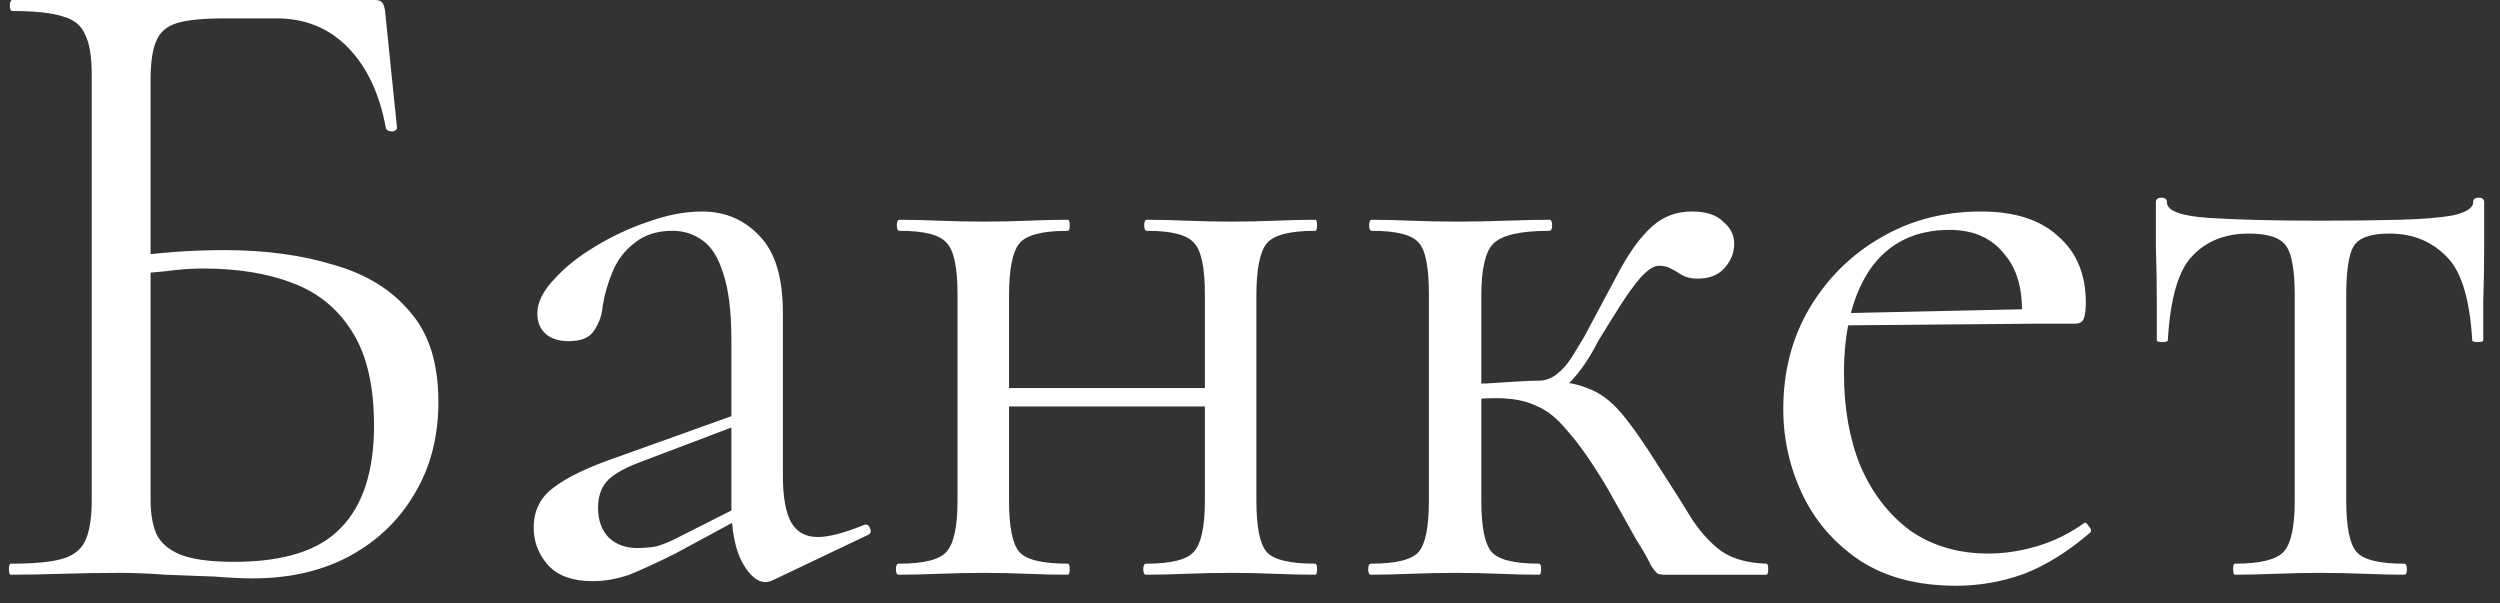 <?xml version="1.0" encoding="UTF-8"?> <svg xmlns="http://www.w3.org/2000/svg" width="87" height="21" viewBox="0 0 87 21" fill="none"><rect x="0" y="0" width="87" height="21" fill="#333333" stroke="none"/><path d="M8.792 20.128C8.451 20.128 8.003 20.107 7.448 20.064C6.893 20.043 6.328 20.021 5.752 20C5.176 19.957 4.653 19.936 4.184 19.936C3.48 19.936 2.797 19.947 2.136 19.968C1.496 19.989 0.909 20 0.376 20C0.333 20 0.312 19.936 0.312 19.808C0.312 19.68 0.333 19.616 0.376 19.616C1.165 19.616 1.752 19.563 2.136 19.456C2.541 19.349 2.819 19.136 2.968 18.816C3.117 18.496 3.192 18.027 3.192 17.408V2.592C3.192 1.973 3.117 1.515 2.968 1.216C2.84 0.896 2.584 0.683 2.2 0.576C1.816 0.448 1.229 0.384 0.44 0.384C0.376 0.384 0.344 0.32 0.344 0.192C0.344 0.064 0.376 0 0.44 0H13.048C13.176 0 13.261 0.032 13.304 0.096C13.347 0.139 13.379 0.235 13.4 0.384L13.816 4.448C13.816 4.512 13.763 4.555 13.656 4.576C13.549 4.576 13.475 4.544 13.432 4.48C13.219 3.285 12.781 2.347 12.12 1.664C11.459 0.981 10.627 0.64 9.624 0.64H7.8C7.075 0.64 6.531 0.693 6.168 0.8C5.805 0.907 5.56 1.12 5.432 1.44C5.304 1.739 5.24 2.187 5.24 2.784V17.408C5.24 17.856 5.304 18.24 5.432 18.56C5.581 18.88 5.859 19.125 6.264 19.296C6.691 19.467 7.32 19.552 8.152 19.552C9.88 19.552 11.117 19.157 11.864 18.368C12.632 17.579 13.016 16.395 13.016 14.816C13.016 13.451 12.771 12.373 12.28 11.584C11.789 10.773 11.096 10.197 10.2 9.856C9.325 9.515 8.28 9.344 7.064 9.344C6.659 9.344 6.221 9.376 5.752 9.44C5.304 9.483 4.845 9.525 4.376 9.568L4.312 8.96C4.909 8.875 5.496 8.811 6.072 8.768C6.669 8.725 7.245 8.704 7.8 8.704C9.229 8.704 10.499 8.875 11.608 9.216C12.739 9.536 13.624 10.08 14.264 10.848C14.925 11.595 15.256 12.64 15.256 13.984C15.256 15.2 14.979 16.267 14.424 17.184C13.891 18.101 13.133 18.827 12.152 19.36C11.192 19.872 10.072 20.128 8.792 20.128ZM26.892 20.192C26.806 20.235 26.721 20.256 26.636 20.256C26.358 20.256 26.092 20.032 25.836 19.584C25.58 19.115 25.452 18.443 25.452 17.568V11.84C25.452 10.837 25.356 10.059 25.164 9.504C24.993 8.949 24.748 8.565 24.428 8.352C24.129 8.139 23.788 8.032 23.404 8.032C22.87 8.032 22.433 8.171 22.092 8.448C21.75 8.704 21.494 9.035 21.324 9.44C21.153 9.845 21.036 10.251 20.972 10.656C20.95 10.955 20.854 11.232 20.684 11.488C20.534 11.744 20.236 11.872 19.788 11.872C19.446 11.872 19.18 11.787 18.988 11.616C18.796 11.445 18.7 11.211 18.7 10.912C18.7 10.528 18.892 10.133 19.276 9.728C19.66 9.301 20.14 8.917 20.716 8.576C21.313 8.213 21.932 7.925 22.572 7.712C23.233 7.477 23.852 7.36 24.428 7.36C25.238 7.36 25.91 7.648 26.444 8.224C26.977 8.779 27.244 9.664 27.244 10.88V16.544C27.244 17.291 27.34 17.835 27.532 18.176C27.724 18.517 28.033 18.688 28.46 18.688C28.844 18.688 29.377 18.549 30.06 18.272C30.166 18.229 30.241 18.272 30.284 18.4C30.326 18.507 30.294 18.581 30.188 18.624L26.892 20.192ZM20.62 20.224C19.937 20.224 19.425 20.043 19.084 19.68C18.742 19.296 18.572 18.859 18.572 18.368C18.572 17.771 18.806 17.301 19.276 16.96C19.745 16.597 20.513 16.235 21.58 15.872L25.772 14.368L25.868 14.72L22.156 16.128C21.665 16.32 21.313 16.533 21.1 16.768C20.908 17.003 20.812 17.301 20.812 17.664C20.812 18.112 20.94 18.464 21.196 18.72C21.452 18.955 21.782 19.072 22.188 19.072C22.422 19.072 22.646 19.051 22.86 19.008C23.073 18.944 23.286 18.859 23.5 18.752L26.22 17.376L26.284 17.76L23.5 19.264C22.86 19.584 22.326 19.829 21.9 20C21.473 20.149 21.046 20.224 20.62 20.224ZM34.154 14.144V13.504H42.762V14.144H34.154ZM33.322 17.408V10.24C33.322 9.301 33.194 8.704 32.938 8.448C32.703 8.171 32.159 8.032 31.306 8.032C31.242 8.032 31.21 7.968 31.21 7.84C31.21 7.712 31.242 7.648 31.306 7.648C31.711 7.648 32.17 7.659 32.682 7.68C33.194 7.701 33.717 7.712 34.25 7.712C34.762 7.712 35.274 7.701 35.786 7.68C36.298 7.659 36.757 7.648 37.162 7.648C37.205 7.648 37.226 7.712 37.226 7.84C37.226 7.968 37.205 8.032 37.162 8.032C36.266 8.032 35.701 8.181 35.466 8.48C35.231 8.779 35.114 9.387 35.114 10.304V17.408C35.114 18.325 35.231 18.923 35.466 19.2C35.701 19.477 36.266 19.616 37.162 19.616C37.205 19.616 37.226 19.68 37.226 19.808C37.226 19.936 37.205 20 37.162 20C36.735 20 36.266 19.989 35.754 19.968C35.263 19.947 34.762 19.936 34.25 19.936C33.717 19.936 33.194 19.947 32.682 19.968C32.17 19.989 31.701 20 31.274 20C31.21 20 31.178 19.936 31.178 19.808C31.178 19.68 31.21 19.616 31.274 19.616C32.149 19.616 32.703 19.477 32.938 19.2C33.194 18.923 33.322 18.325 33.322 17.408ZM41.93 17.408V10.24C41.93 9.301 41.802 8.704 41.546 8.448C41.311 8.171 40.767 8.032 39.914 8.032C39.85 8.032 39.818 7.968 39.818 7.84C39.818 7.712 39.85 7.648 39.914 7.648C40.319 7.648 40.778 7.659 41.29 7.68C41.802 7.701 42.325 7.712 42.858 7.712C43.37 7.712 43.882 7.701 44.394 7.68C44.906 7.659 45.365 7.648 45.77 7.648C45.813 7.648 45.834 7.712 45.834 7.84C45.834 7.968 45.813 8.032 45.77 8.032C44.874 8.032 44.309 8.181 44.074 8.48C43.839 8.779 43.722 9.387 43.722 10.304V17.408C43.722 18.325 43.839 18.923 44.074 19.2C44.309 19.477 44.874 19.616 45.77 19.616C45.813 19.616 45.834 19.68 45.834 19.808C45.834 19.936 45.813 20 45.77 20C45.343 20 44.874 19.989 44.362 19.968C43.871 19.947 43.37 19.936 42.858 19.936C42.325 19.936 41.791 19.947 41.258 19.968C40.746 19.989 40.287 20 39.882 20C39.818 20 39.786 19.936 39.786 19.808C39.786 19.68 39.818 19.616 39.882 19.616C40.757 19.616 41.311 19.477 41.546 19.2C41.802 18.923 41.93 18.325 41.93 17.408ZM47.71 20C47.646 20 47.614 19.936 47.614 19.808C47.614 19.68 47.646 19.616 47.71 19.616C48.585 19.616 49.139 19.477 49.374 19.2C49.609 18.923 49.726 18.325 49.726 17.408V10.24C49.726 9.301 49.609 8.704 49.374 8.448C49.139 8.171 48.595 8.032 47.742 8.032C47.678 8.032 47.646 7.968 47.646 7.84C47.646 7.712 47.678 7.648 47.742 7.648C48.126 7.648 48.574 7.659 49.086 7.68C49.598 7.701 50.131 7.712 50.686 7.712C51.283 7.712 51.859 7.701 52.414 7.68C52.99 7.659 53.491 7.648 53.918 7.648C53.982 7.648 54.014 7.712 54.014 7.84C54.014 7.968 53.982 8.032 53.918 8.032C52.915 8.032 52.265 8.181 51.966 8.48C51.689 8.757 51.55 9.365 51.55 10.304V17.408C51.55 18.325 51.667 18.923 51.902 19.2C52.137 19.477 52.691 19.616 53.566 19.616C53.609 19.616 53.63 19.68 53.63 19.808C53.63 19.936 53.609 20 53.566 20C53.161 20 52.702 19.989 52.19 19.968C51.699 19.947 51.198 19.936 50.686 19.936C50.131 19.936 49.598 19.947 49.086 19.968C48.574 19.989 48.115 20 47.71 20ZM57.918 20C57.833 20 57.758 19.989 57.694 19.968C57.63 19.925 57.545 19.819 57.438 19.648C57.353 19.456 57.182 19.157 56.926 18.752C56.691 18.325 56.35 17.717 55.902 16.928C55.39 16.075 54.942 15.435 54.558 15.008C54.195 14.56 53.822 14.261 53.438 14.112C53.075 13.941 52.617 13.856 52.062 13.856C51.678 13.856 51.209 13.888 50.654 13.952L50.622 13.376C51.027 13.355 51.401 13.344 51.742 13.344C52.105 13.323 52.435 13.301 52.734 13.28C53.054 13.259 53.321 13.248 53.534 13.248C54.259 13.248 54.825 13.333 55.23 13.504C55.657 13.653 56.051 13.941 56.414 14.368C56.777 14.795 57.225 15.435 57.758 16.288C58.227 17.013 58.611 17.621 58.91 18.112C59.23 18.581 59.571 18.944 59.934 19.2C60.318 19.456 60.83 19.595 61.47 19.616C61.513 19.616 61.534 19.68 61.534 19.808C61.534 19.936 61.513 20 61.47 20H57.918ZM53.534 13.792V13.248C53.769 13.248 53.982 13.173 54.174 13.024C54.366 12.875 54.537 12.683 54.686 12.448C54.835 12.213 54.985 11.968 55.134 11.712C55.625 10.795 56.041 10.016 56.382 9.376C56.745 8.715 57.118 8.213 57.502 7.872C57.886 7.531 58.345 7.36 58.878 7.36C59.369 7.36 59.731 7.477 59.966 7.712C60.222 7.925 60.35 8.181 60.35 8.48C60.35 8.8 60.233 9.088 59.998 9.344C59.785 9.579 59.475 9.696 59.07 9.696C58.857 9.696 58.675 9.653 58.526 9.568C58.398 9.483 58.27 9.408 58.142 9.344C58.035 9.28 57.897 9.248 57.726 9.248C57.555 9.248 57.342 9.387 57.086 9.664C56.851 9.941 56.606 10.283 56.35 10.688C56.094 11.093 55.849 11.488 55.614 11.872C55.337 12.427 55.027 12.885 54.686 13.248C54.345 13.611 53.961 13.792 53.534 13.792ZM68.074 20.384C66.752 20.384 65.642 20.096 64.746 19.52C63.85 18.923 63.178 18.155 62.73 17.216C62.282 16.277 62.058 15.285 62.058 14.24C62.058 12.939 62.357 11.776 62.954 10.752C63.573 9.707 64.394 8.885 65.418 8.288C66.464 7.669 67.637 7.36 68.938 7.36C70.112 7.36 71.008 7.648 71.626 8.224C72.266 8.779 72.586 9.547 72.586 10.528C72.586 10.763 72.565 10.944 72.522 11.072C72.48 11.2 72.373 11.264 72.202 11.264H70.346C70.432 10.219 70.24 9.419 69.77 8.864C69.322 8.288 68.682 8 67.85 8C66.656 8 65.738 8.448 65.098 9.344C64.48 10.24 64.17 11.456 64.17 12.992C64.17 14.208 64.362 15.285 64.746 16.224C65.152 17.163 65.728 17.909 66.474 18.464C67.242 18.997 68.149 19.264 69.194 19.264C69.749 19.264 70.314 19.179 70.89 19.008C71.466 18.837 72.01 18.571 72.522 18.208C72.565 18.165 72.618 18.197 72.682 18.304C72.768 18.389 72.789 18.464 72.746 18.528C71.978 19.189 71.21 19.669 70.442 19.968C69.674 20.245 68.885 20.384 68.074 20.384ZM63.594 11.328L63.562 10.912L70.858 10.752V11.264L63.594 11.328ZM77.777 20C77.734 20 77.713 19.936 77.713 19.808C77.713 19.68 77.734 19.616 77.777 19.616C78.651 19.616 79.217 19.477 79.473 19.2C79.729 18.923 79.857 18.325 79.857 17.408V10.304C79.857 9.429 79.761 8.853 79.569 8.576C79.377 8.277 78.939 8.128 78.257 8.128C77.446 8.128 76.795 8.384 76.305 8.896C75.814 9.387 75.526 10.368 75.441 11.84C75.441 11.883 75.377 11.904 75.249 11.904C75.121 11.904 75.057 11.883 75.057 11.84C75.057 11.541 75.057 11.093 75.057 10.496C75.057 9.877 75.046 9.248 75.025 8.608C75.025 7.968 75.025 7.445 75.025 7.04C75.025 6.933 75.089 6.88 75.217 6.88C75.345 6.88 75.409 6.933 75.409 7.04C75.409 7.339 75.899 7.52 76.881 7.584C77.862 7.648 79.153 7.68 80.753 7.68C81.798 7.68 82.715 7.669 83.505 7.648C84.315 7.627 84.945 7.573 85.393 7.488C85.841 7.381 86.065 7.232 86.065 7.04C86.065 6.933 86.129 6.88 86.257 6.88C86.385 6.88 86.449 6.933 86.449 7.04C86.449 7.445 86.449 7.968 86.449 8.608C86.449 9.248 86.438 9.877 86.417 10.496C86.417 11.093 86.417 11.541 86.417 11.84C86.417 11.883 86.353 11.904 86.225 11.904C86.097 11.904 86.033 11.883 86.033 11.84C85.947 10.368 85.638 9.387 85.105 8.896C84.593 8.384 83.942 8.128 83.153 8.128C82.491 8.128 82.075 8.277 81.905 8.576C81.734 8.853 81.649 9.429 81.649 10.304V17.408C81.649 18.325 81.766 18.923 82.001 19.2C82.235 19.477 82.79 19.616 83.665 19.616C83.729 19.616 83.761 19.68 83.761 19.808C83.761 19.936 83.729 20 83.665 20C83.259 20 82.801 19.989 82.289 19.968C81.798 19.947 81.286 19.936 80.753 19.936C80.241 19.936 79.718 19.947 79.185 19.968C78.673 19.989 78.203 20 77.777 20Z" fill="white"></path></svg> 